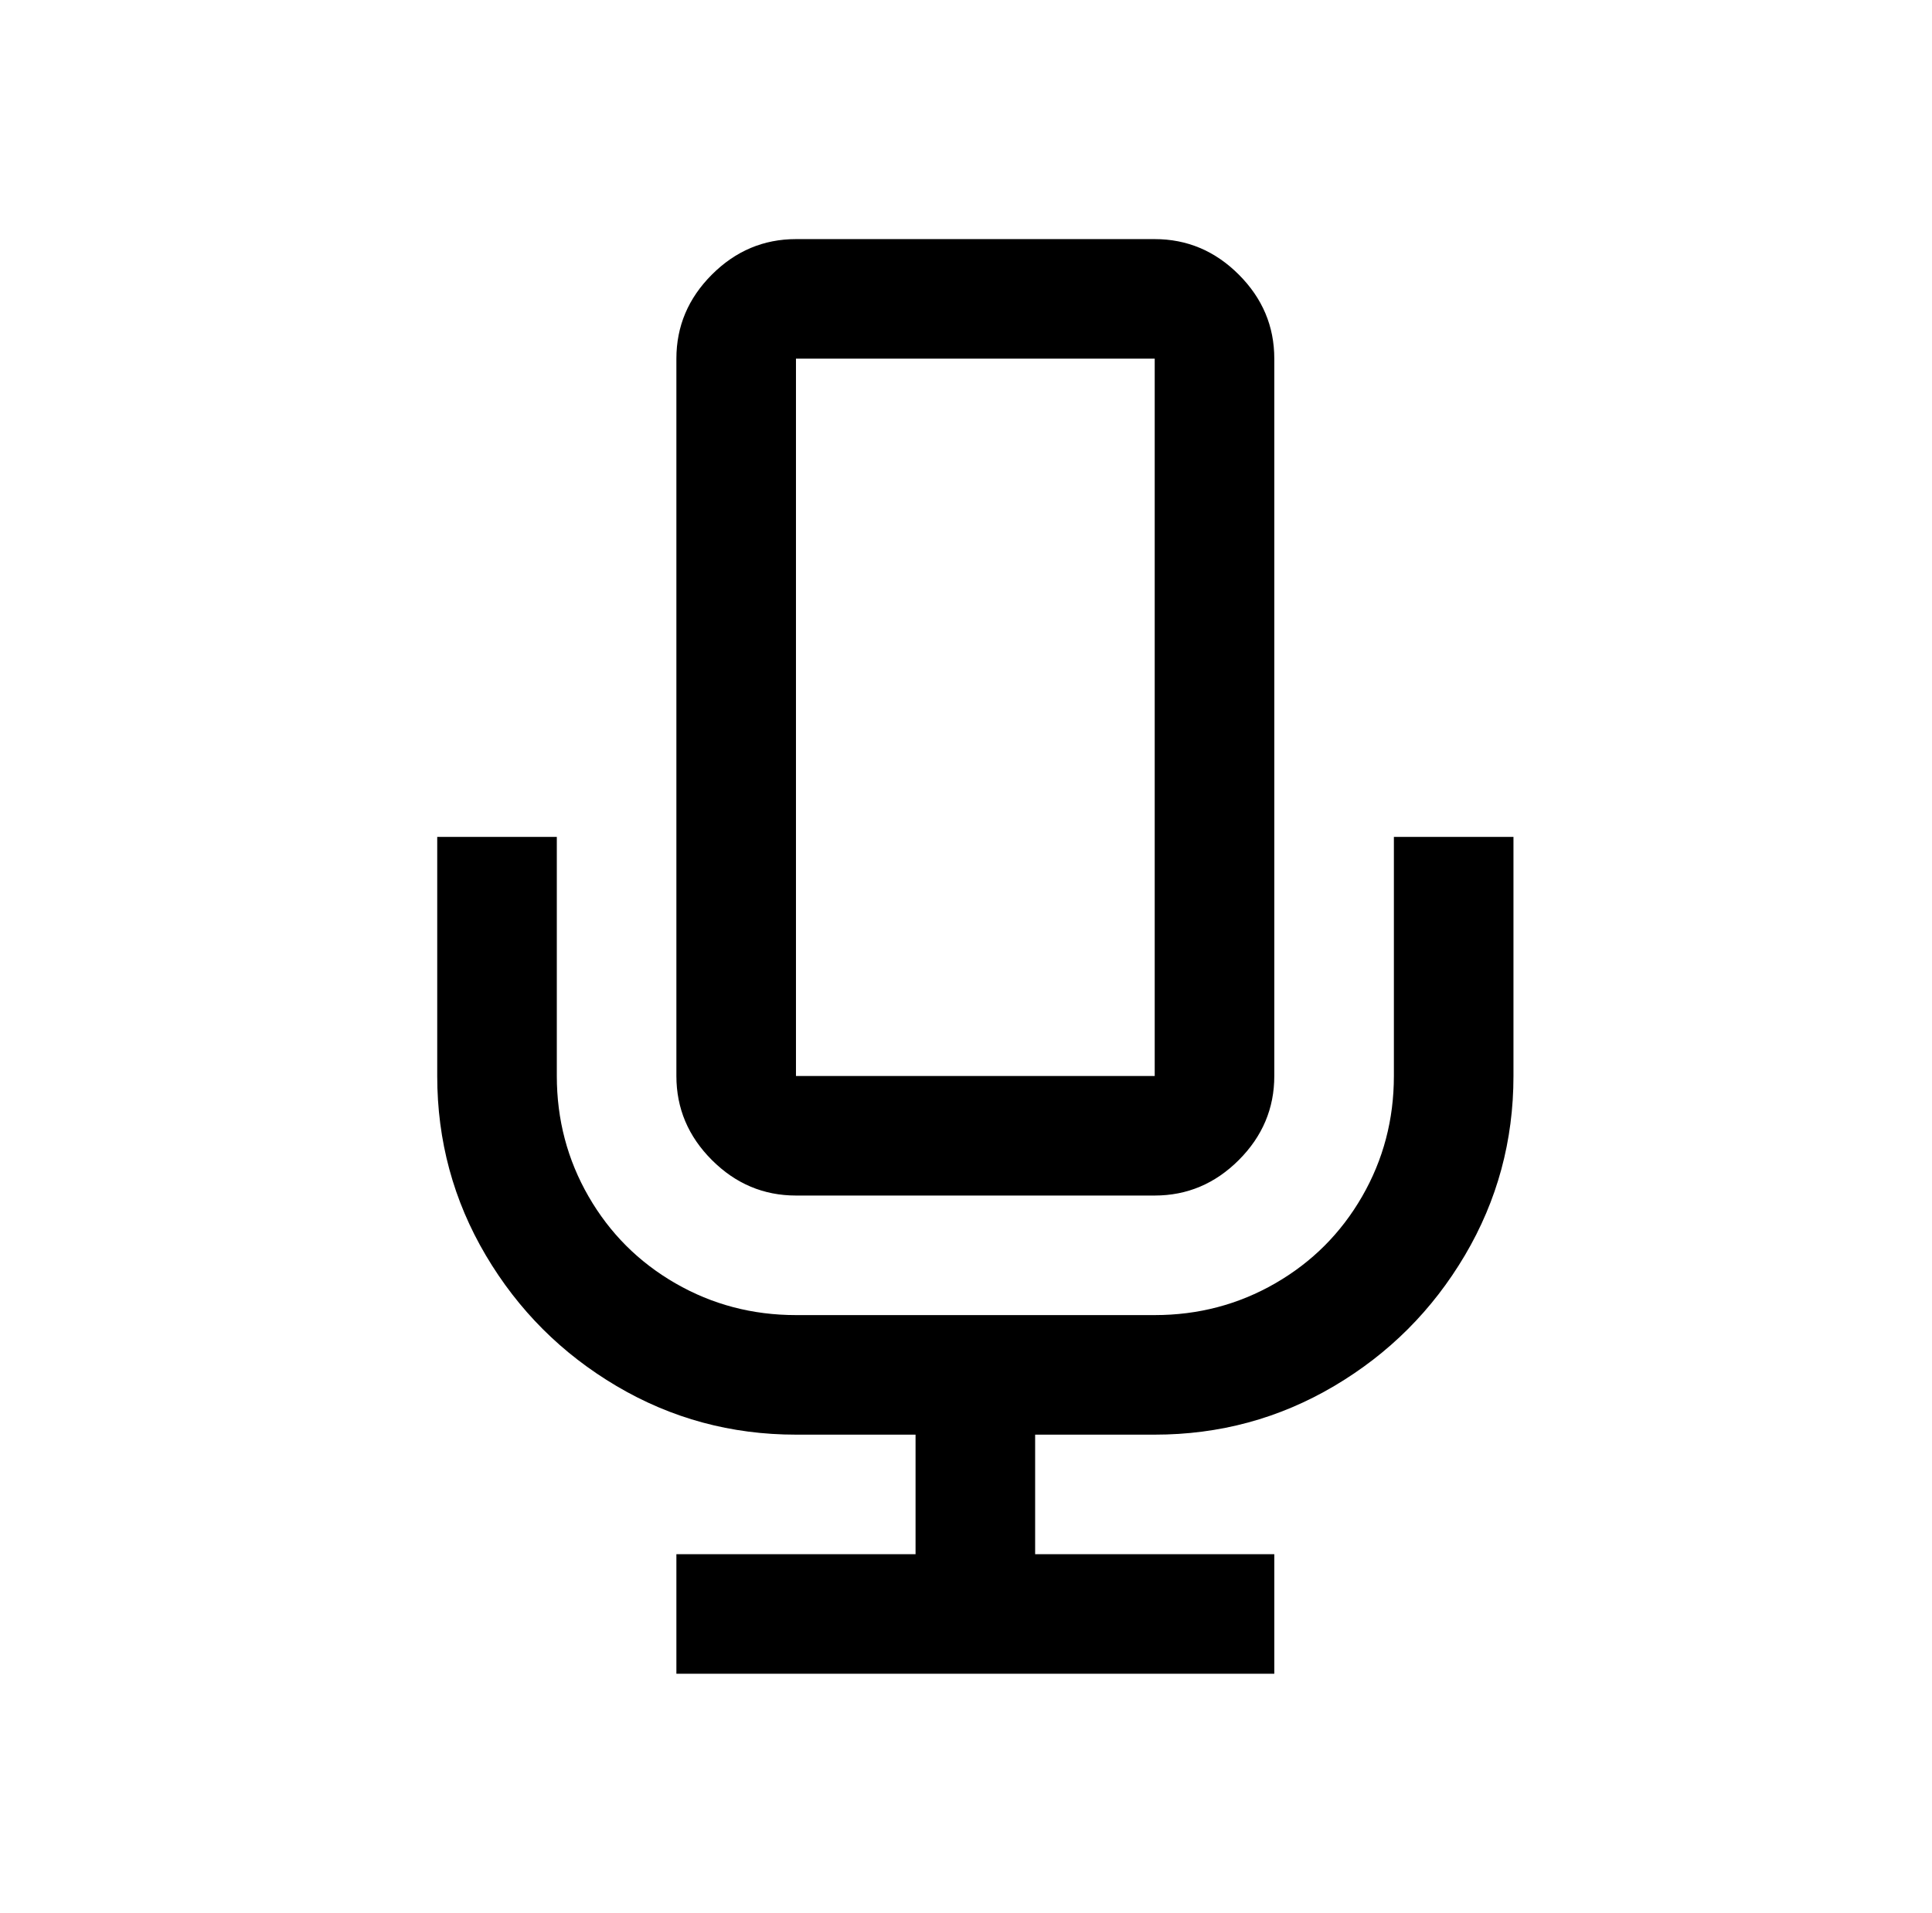 <?xml version="1.0" standalone="no"?>
<!DOCTYPE svg PUBLIC "-//W3C//DTD SVG 1.1//EN" "http://www.w3.org/Graphics/SVG/1.1/DTD/svg11.dtd" >
<svg xmlns="http://www.w3.org/2000/svg" xmlns:xlink="http://www.w3.org/1999/xlink" version="1.1" viewBox="-10 0 1034 1024">
   <path fill="currentColor"
d="M416 128q-26 0 -45 19t-19 45v384q0 26 19 45t45 19h192q26 0 45 -19t19 -45v-384q0 -26 -19 -45t-45 -19h-192zM416 192h192v384h-192v-384zM224 448v128q0 52 26 96t70 70t96 26h64v64h-128v64h320v-64h-128v-64h64q52 0 96 -26t70 -70t26 -96v-128h-64v128
q0 35 -17 64.5t-46.5 46.5t-64.5 17h-192q-35 0 -64.5 -17t-46.5 -46.5t-17 -64.5v-128h-64z" />
</svg>

